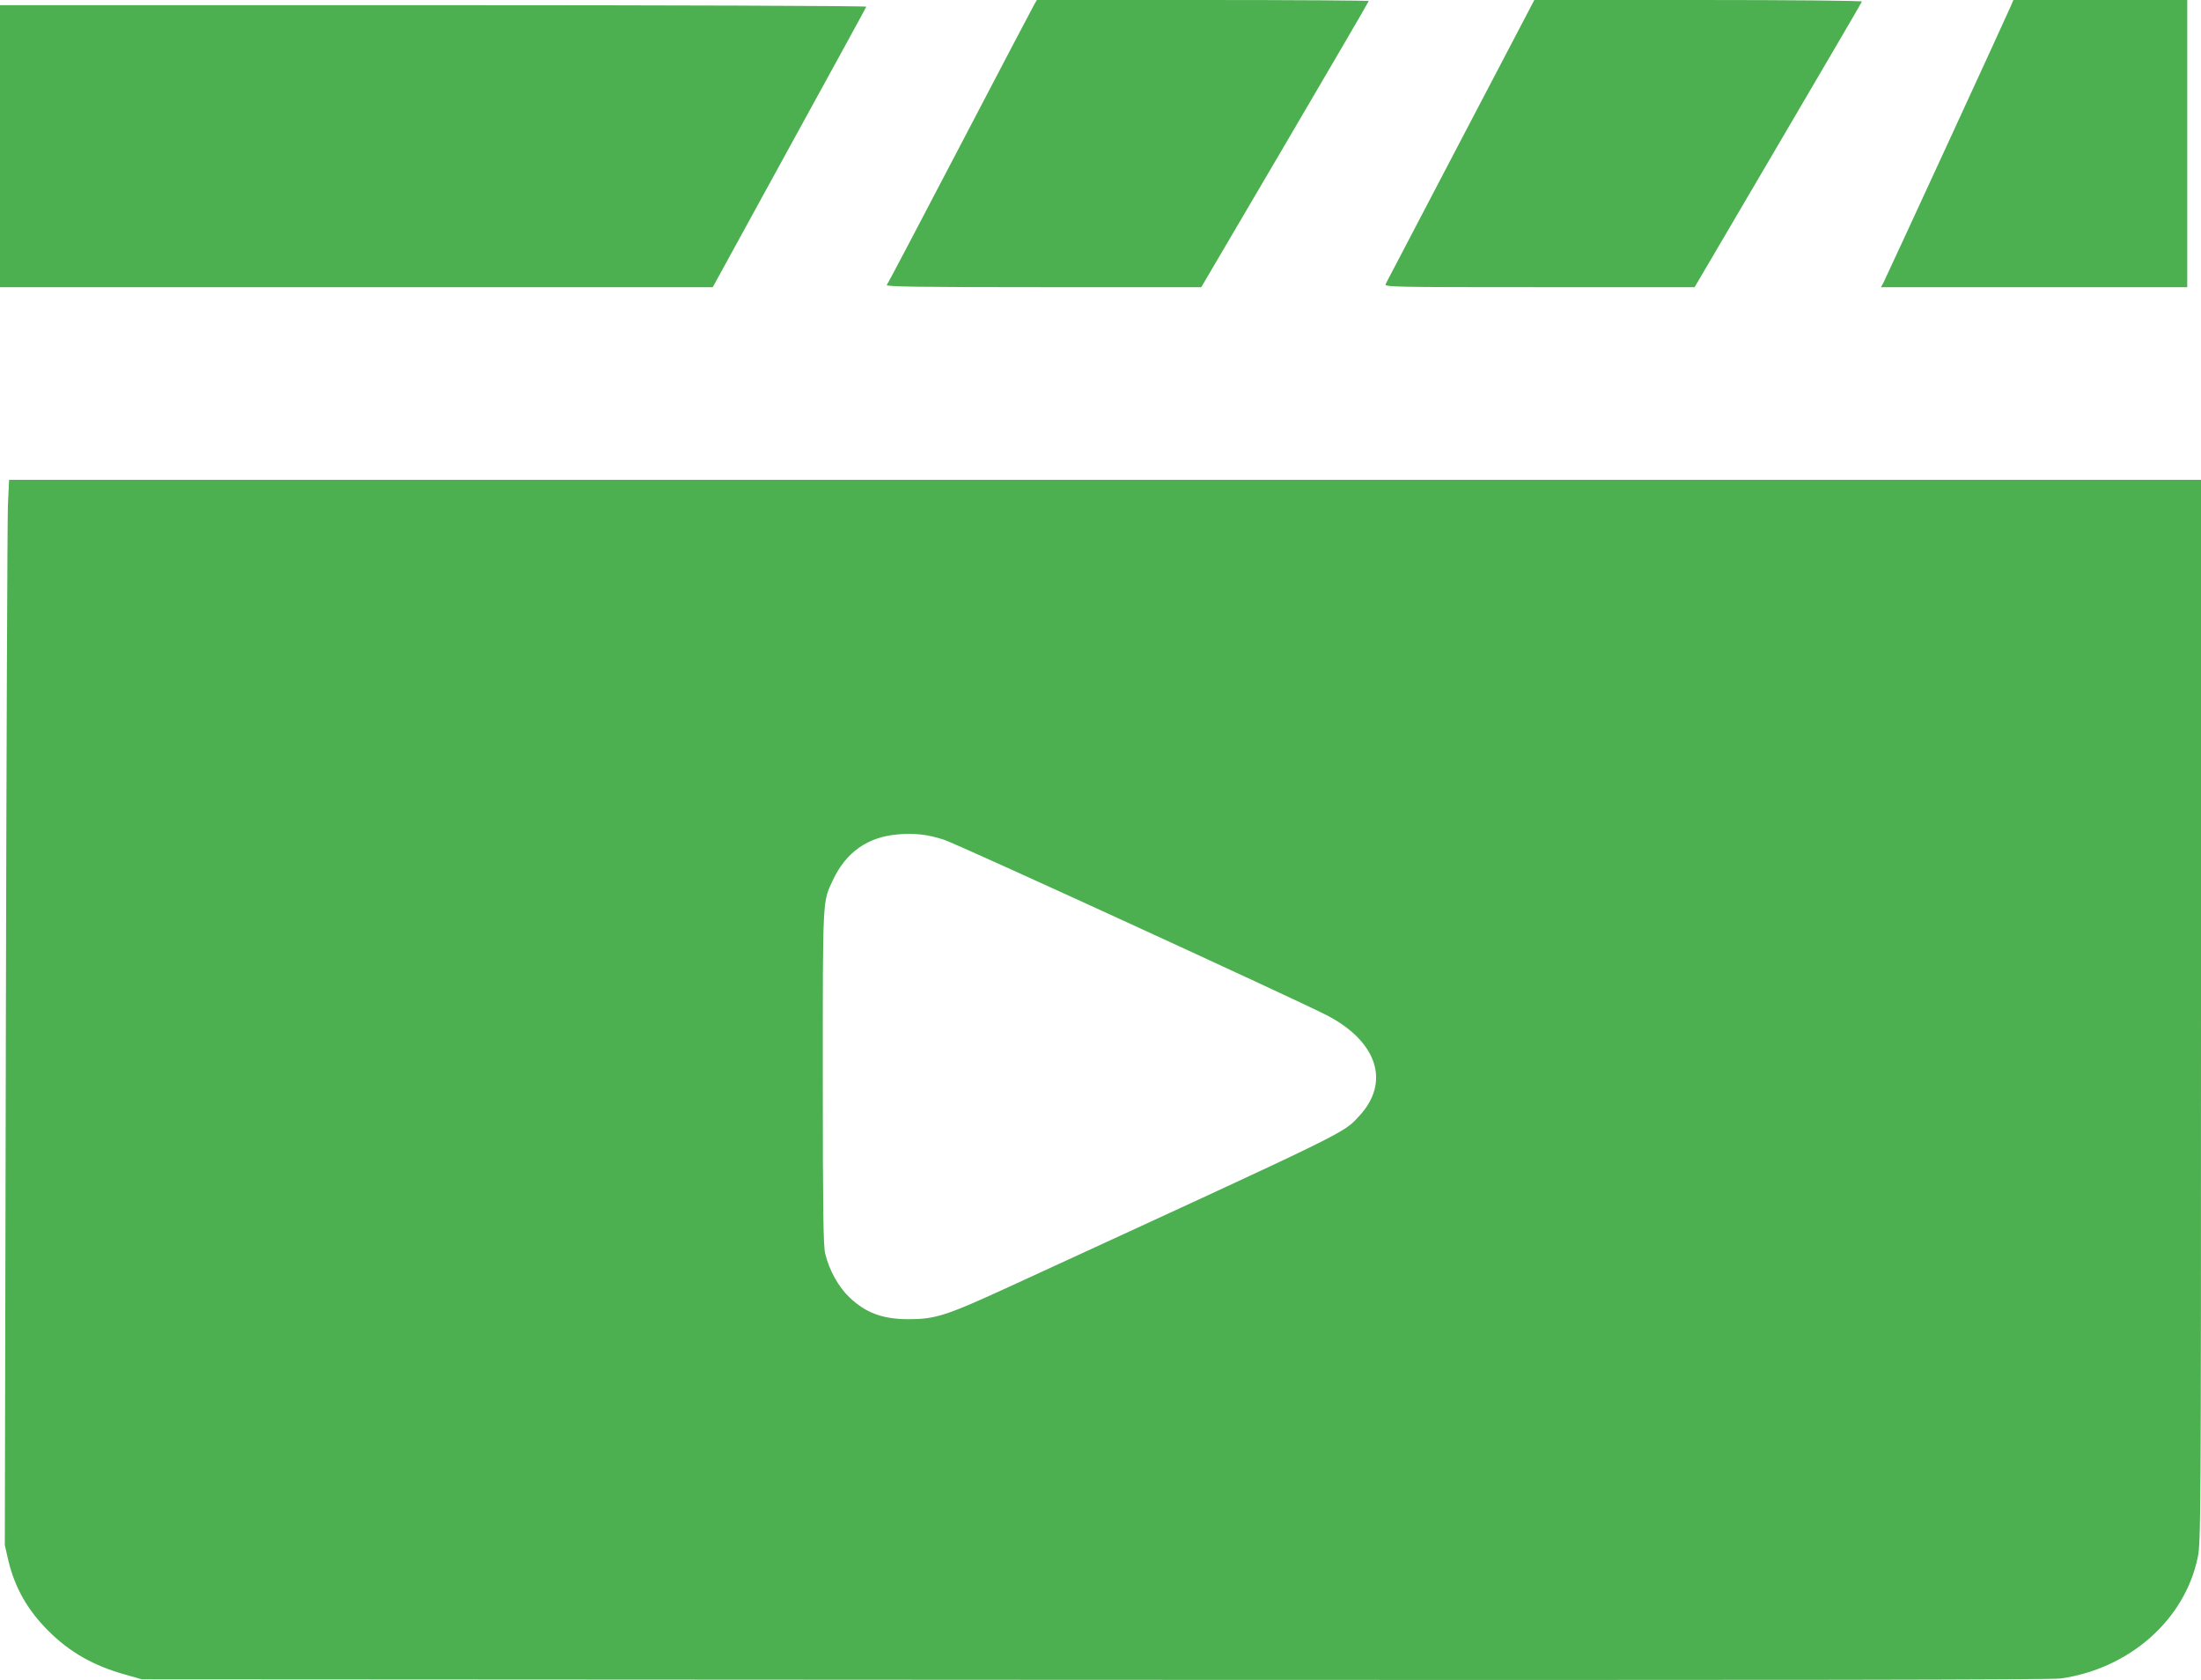 <?xml version="1.0" standalone="no"?>
<!DOCTYPE svg PUBLIC "-//W3C//DTD SVG 20010904//EN"
 "http://www.w3.org/TR/2001/REC-SVG-20010904/DTD/svg10.dtd">
<svg version="1.0" xmlns="http://www.w3.org/2000/svg"
 width="1280pt" height="977pt" viewBox="0 0 1280 977"
 preserveAspectRatio="xMidYMid meet">
<g transform="translate(0,977) scale(0.1,-0.1)"
fill="#4caf50" stroke="none">
<path d="M6017 9748 c-8 -13 -202 -383 -432 -823 -230 -440 -422 -806 -428
-812 -7 -10 176 -13 910 -13 l919 0 487 829 c268 456 487 832 487 835 0 3
-434 6 -965 6 l-965 0 -13 -22z"/>
<path d="M8495 8953 c-235 -450 -432 -826 -437 -835 -8 -17 38 -18 894 -18
l903 0 485 826 c267 455 487 830 488 835 2 5 -408 9 -951 9 l-954 0 -428 -817z"/>
<path d="M11691 9728 c-26 -61 -720 -1567 -737 -1600 l-15 -28 891 0 890 0 0
835 0 835 -505 0 -506 0 -18 -42z"/>
<path d="M0 8920 l0 -820 2073 0 2072 0 445 812 c245 446 447 815 448 819 2 5
-1130 9 -2517 9 l-2521 0 0 -820z"/>
<path d="M46 6833 c-3 -82 -9 -1475 -12 -3098 l-6 -2950 20 -87 c39 -162 111
-288 231 -409 124 -125 266 -206 451 -257 l95 -27 5540 -3 c4078 -2 5561 0
5620 8 399 57 721 341 796 704 18 88 19 201 19 3179 l0 3087 -6374 0 -6373 0
-7 -147z m5444 -1946 c78 -25 2048 -929 2225 -1020 296 -153 372 -391 189
-587 -96 -103 -29 -70 -2019 -985 -385 -177 -443 -196 -605 -196 -149 1 -246
37 -341 128 -63 60 -117 158 -140 253 -11 44 -14 243 -14 1025 0 1062 -2 1018
60 1150 76 160 201 248 375 263 96 9 176 0 270 -31z"/>
</g>
</svg>
